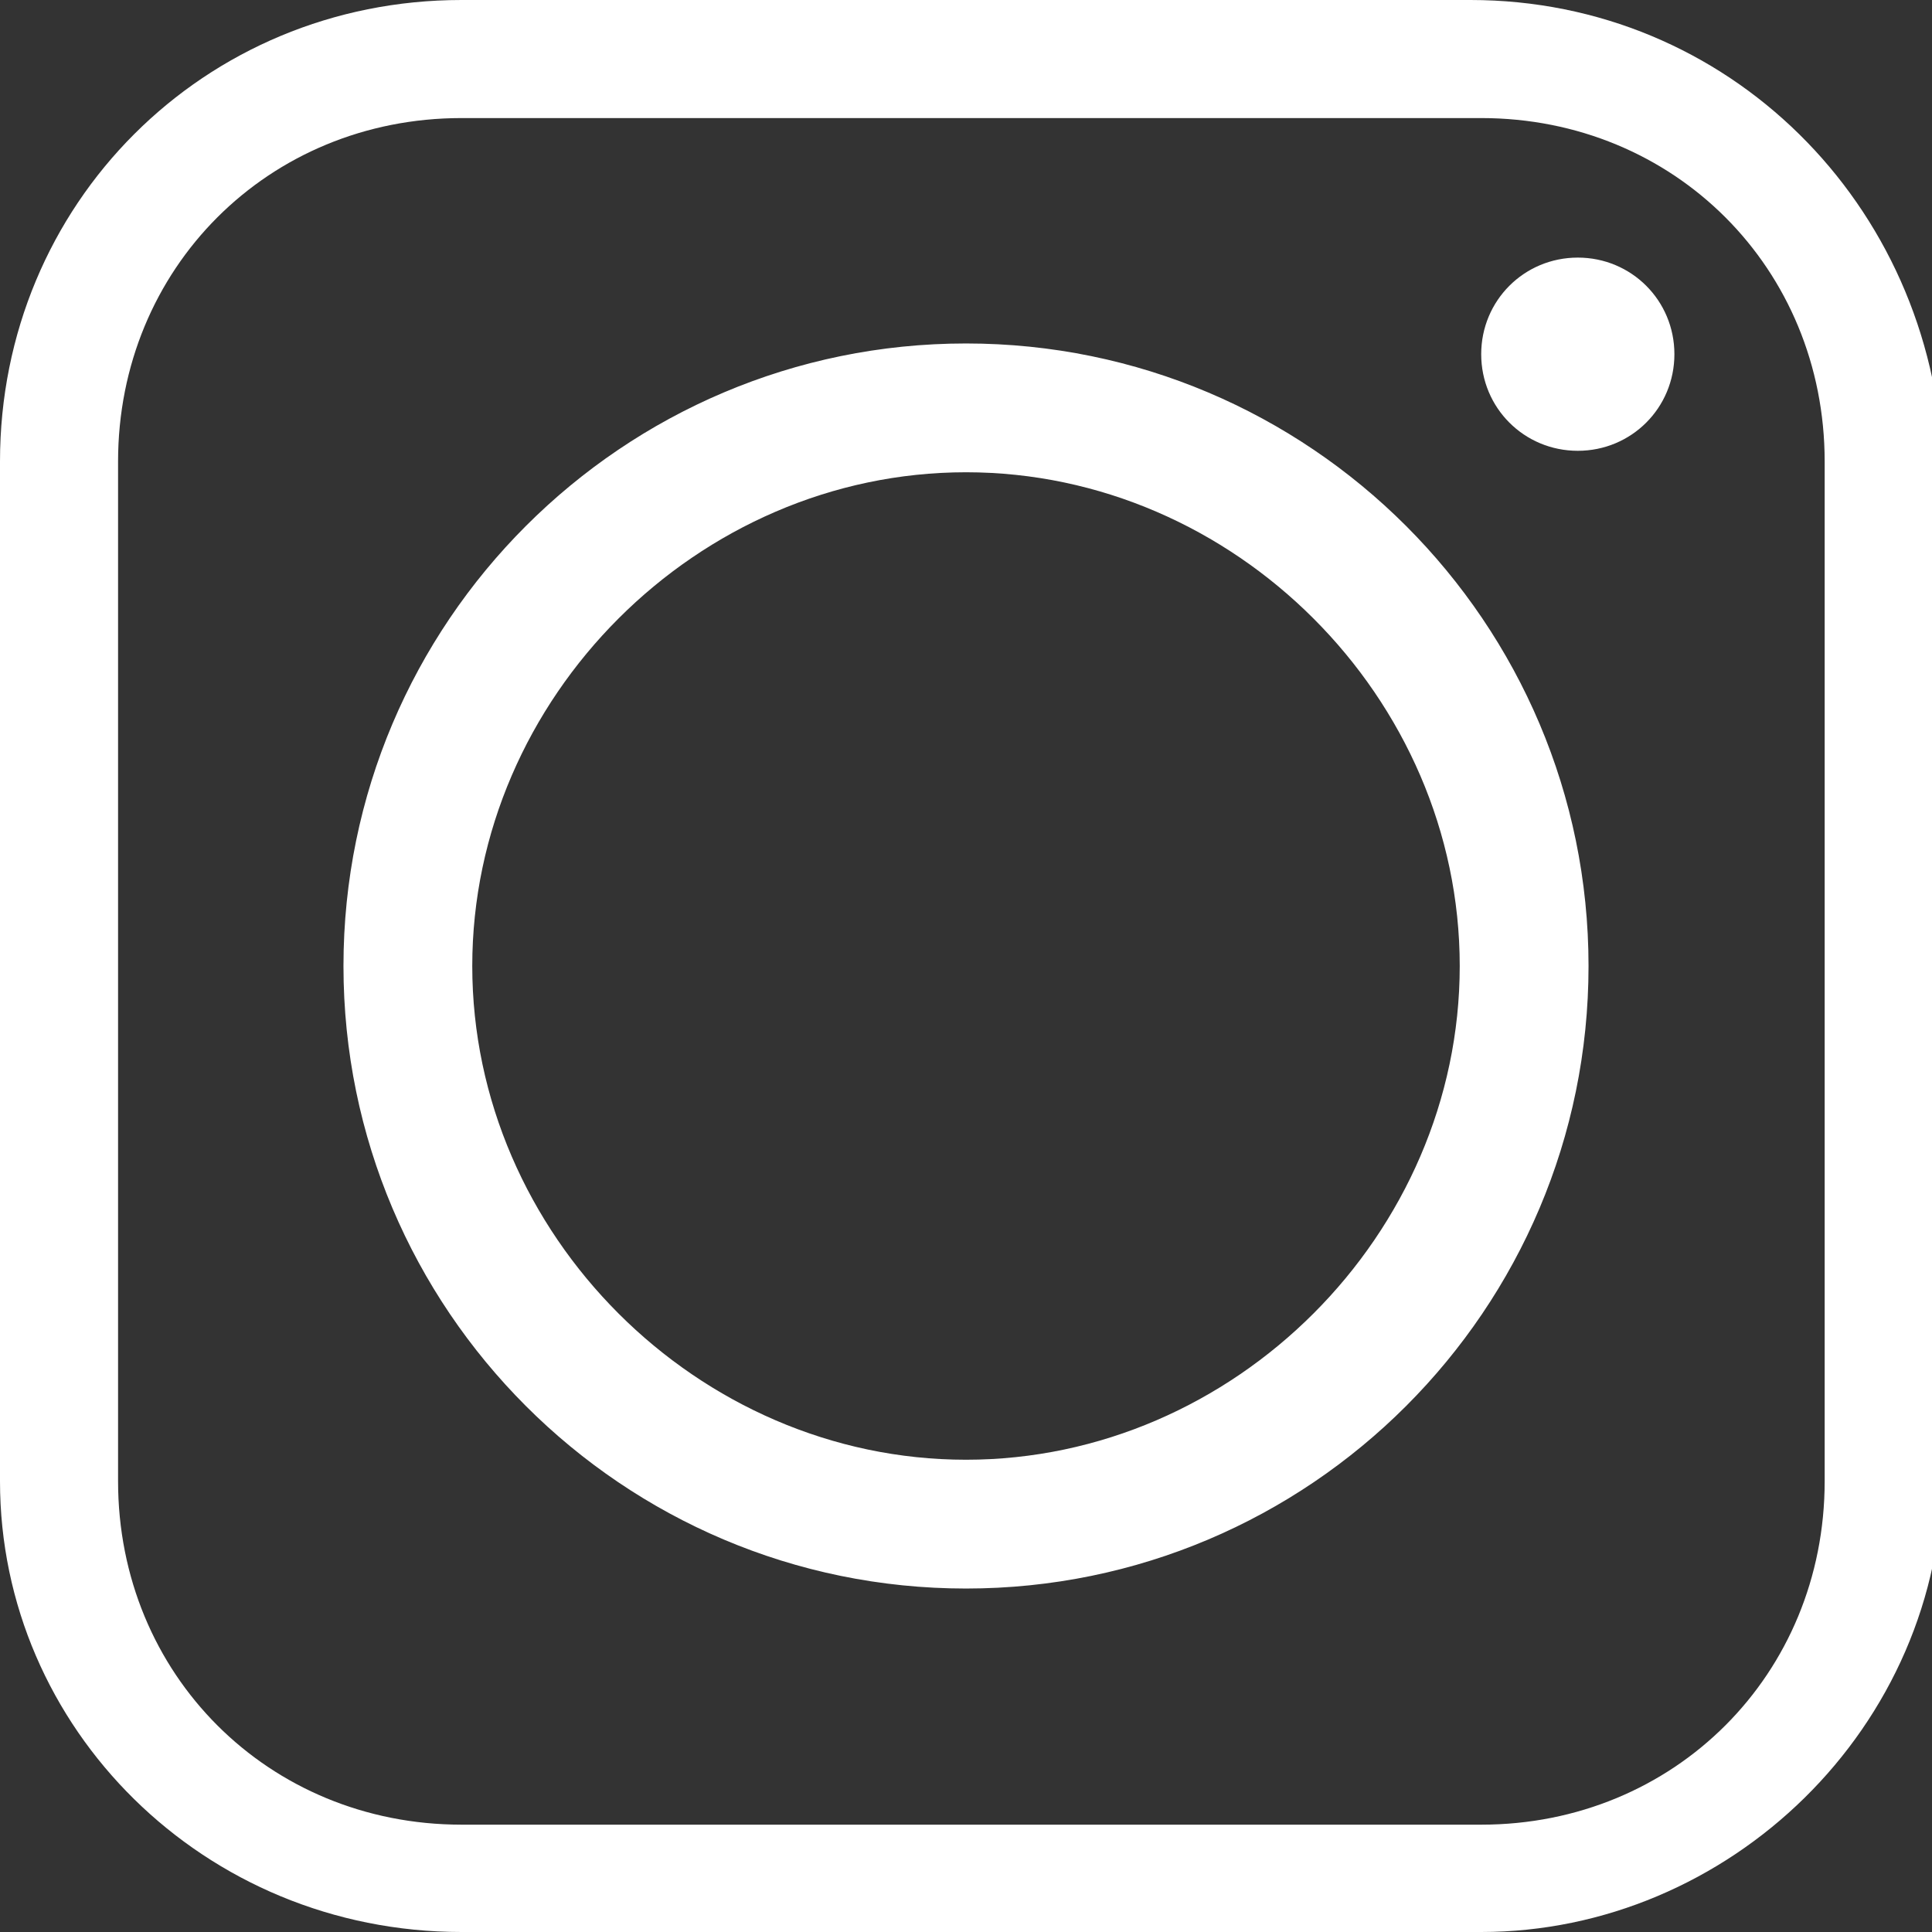 <?xml version="1.0" encoding="utf-8"?>
<!-- Generator: Adobe Illustrator 21.1.0, SVG Export Plug-In . SVG Version: 6.00 Build 0)  -->
<svg version="1.1" id="Warstwa_1" xmlns="http://www.w3.org/2000/svg" xmlns:xlink="http://www.w3.org/1999/xlink" x="0px" y="0px"
	 viewBox="0 0 18 18" style="enable-background:new 0 0 18 18;" xml:space="preserve">
<rect x="0" y="0" width="18" height="18" fill="#333333" stroke="none"/>
<style type="text/css">
	.st0{fill:#FFFFFF;}
</style>
<path class="st0" d="M4.4,9c0-2.5,2.1-4.6,4.6-4.6s4.6,2.1,4.6,4.6s-2.1,4.6-4.6,4.6S4.4,11.5,4.4,9L4.4,9z M13.7,0H4.3
	C1.9,0,0,1.9,0,4.3v9.5C0,16.1,1.9,18,4.3,18h9.5c2.3,0,4.3-1.9,4.3-4.3V4.3C18,1.9,16.1,0,13.7,0L13.7,0z M4.3,1.1h9.5
	c1.8,0,3.2,1.4,3.2,3.2v9.5c0,1.8-1.4,3.2-3.2,3.2H4.3c-1.8,0-3.2-1.4-3.2-3.2V4.3C1.1,2.5,2.5,1.1,4.3,1.1L4.3,1.1z M14.7,2.4
	c-0.5,0-0.9,0.4-0.9,0.9s0.4,0.9,0.9,0.9s0.9-0.4,0.9-0.9C15.6,2.8,15.2,2.4,14.7,2.4L14.7,2.4z M14.8,9c0-3.2-2.6-5.8-5.8-5.8
	C5.8,3.2,3.2,5.8,3.2,9s2.6,5.8,5.8,5.8S14.8,12.2,14.8,9L14.8,9z"/>
</svg>
